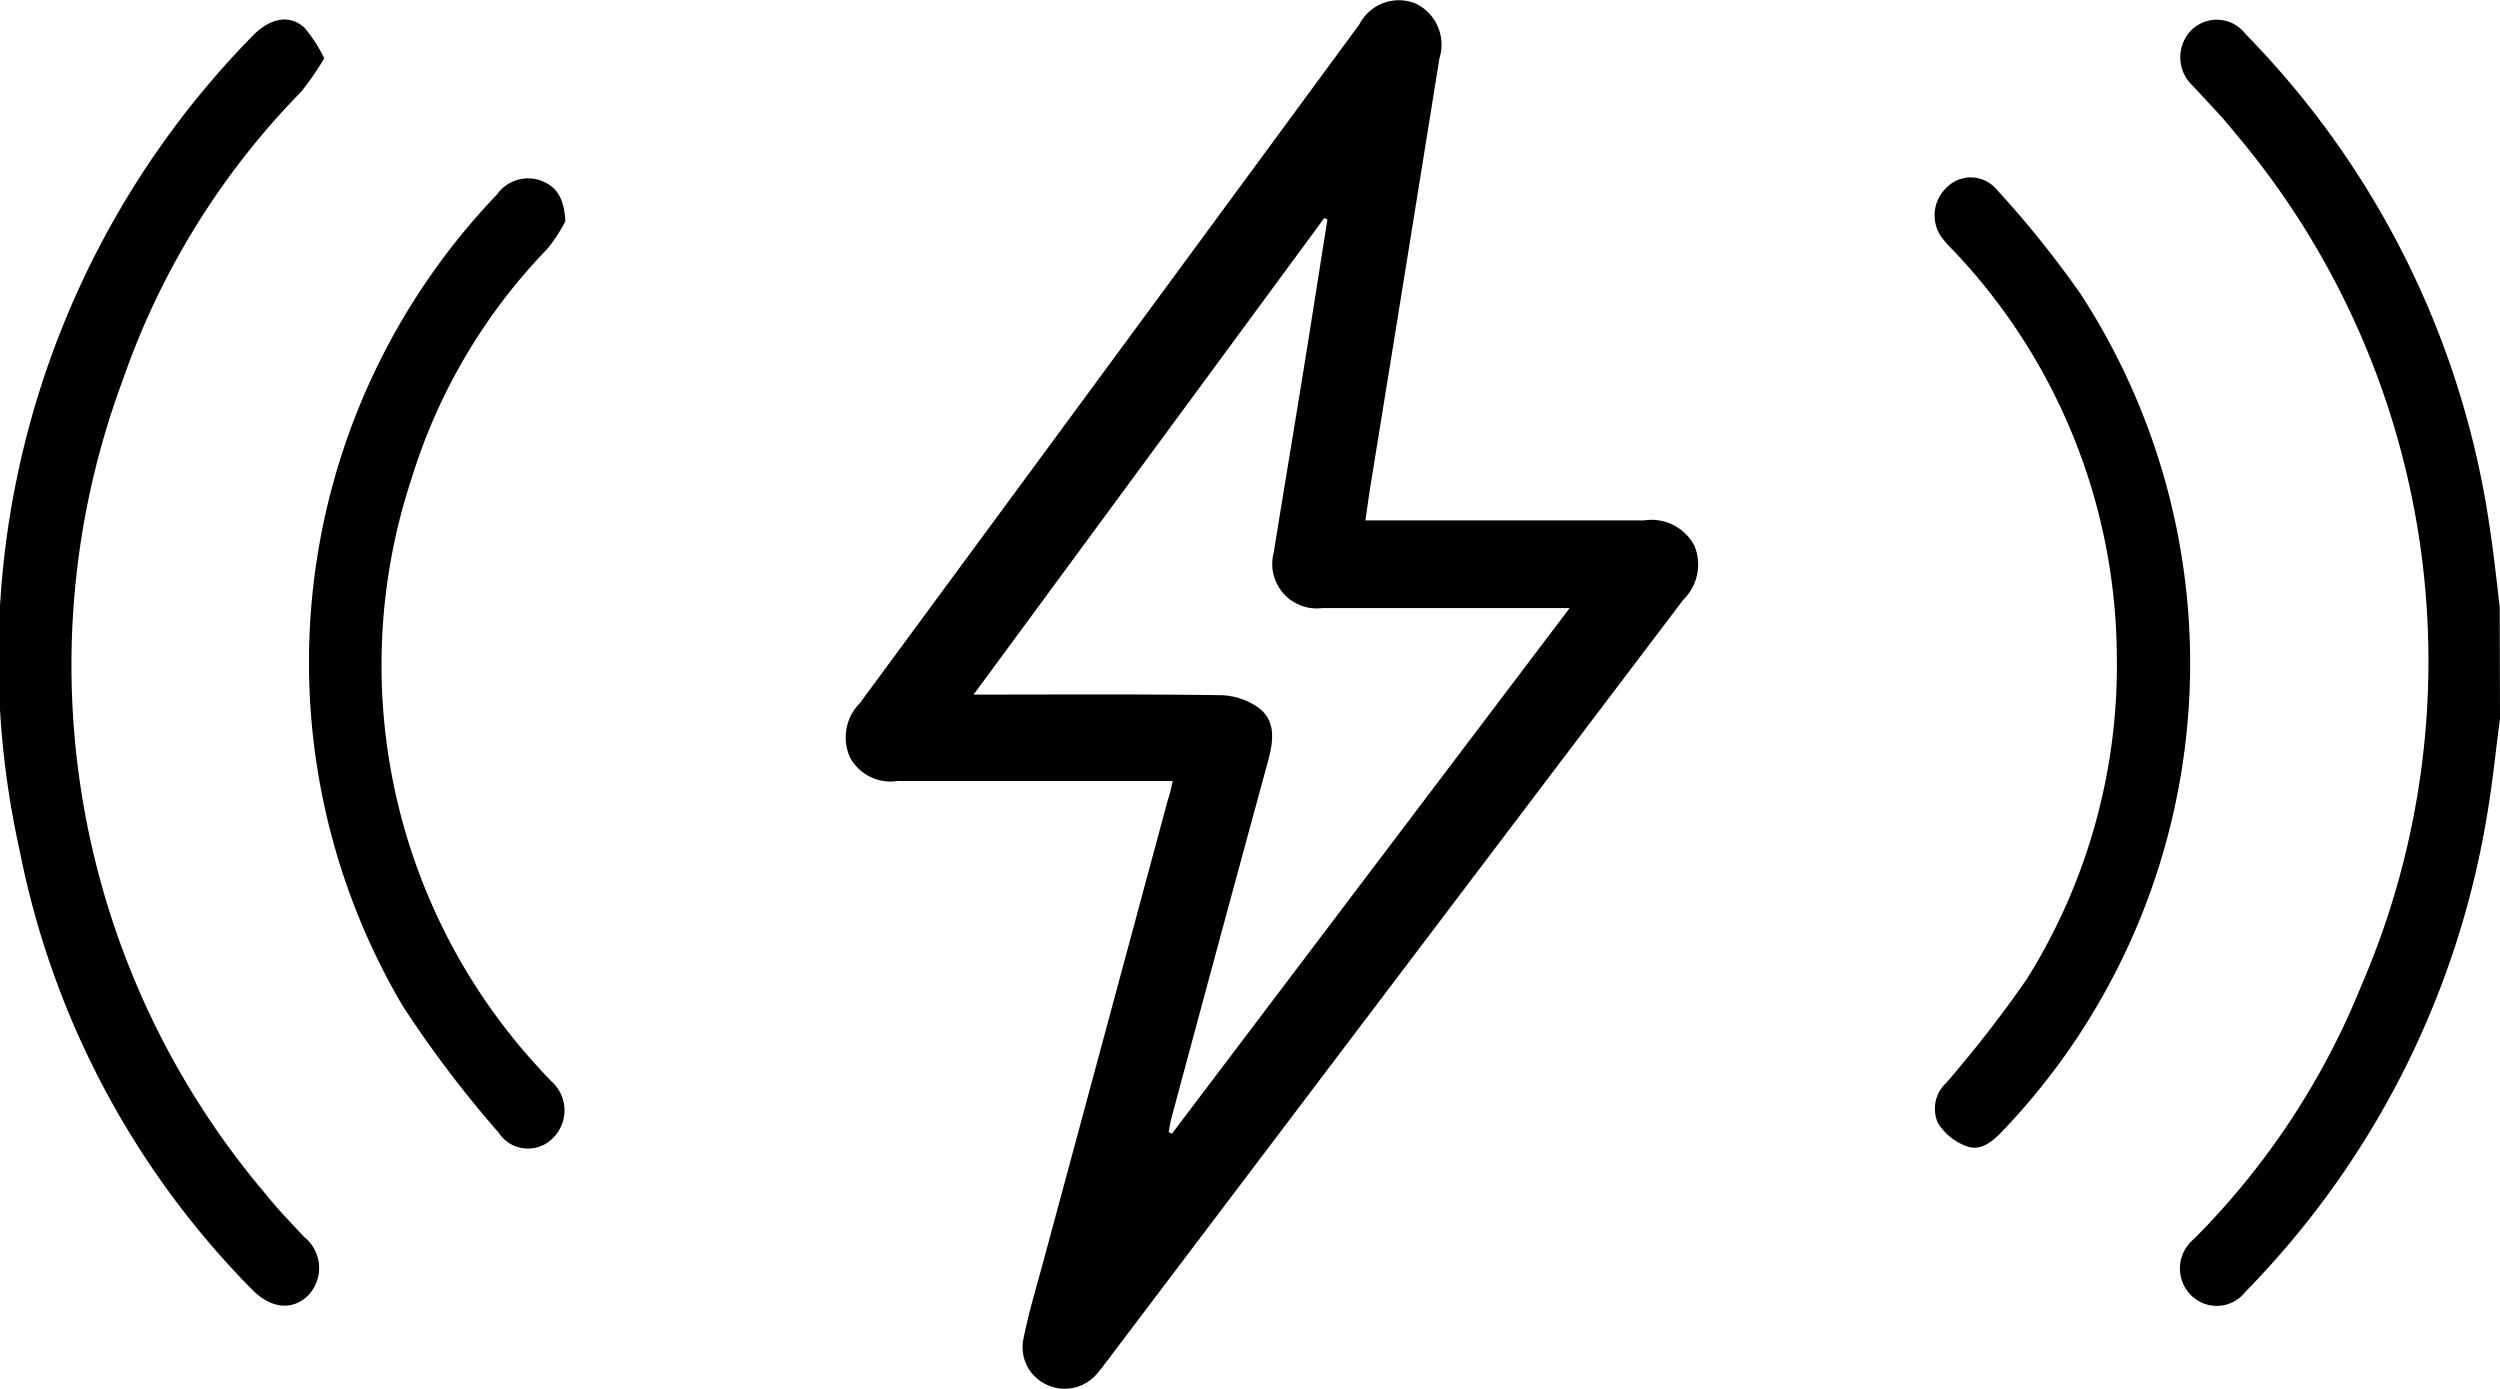 <svg id="con8" xmlns="http://www.w3.org/2000/svg" width="25.745" height="14.303" viewBox="0 0 25.745 14.303">
  <g id="Group_1437" data-name="Group 1437">
    <g id="Group_1436" data-name="Group 1436">
      <path id="Path_1167" data-name="Path 1167" d="M85.932,280.792c-.048.355-.082.713-.146,1.066a9.126,9.126,0,0,1-2.474,4.832.374.374,0,0,1-.563.036.39.39,0,0,1,.027-.574,7.855,7.855,0,0,0,1.726-2.608,8.425,8.425,0,0,0-1.31-8.8c-.129-.163-.278-.31-.417-.465a.4.4,0,0,1-.026-.575.372.372,0,0,1,.563.036,9.12,9.12,0,0,1,2.517,5.1c.04.266.069.533.1.8Z" transform="translate(-60.187 -273.389)"/>
      <path id="Path_1168" data-name="Path 1168" d="M71.594,281.422h-.237c-.865,0-1.73,0-2.6,0a.474.474,0,0,1-.486-.242.5.5,0,0,1,.1-.559q2.574-3.493,5.144-6.99a.458.458,0,0,1,.582-.215.47.47,0,0,1,.243.565q-.356,2.22-.716,4.439c-.015.1-.028.192-.046.318h.232c.879,0,1.758,0,2.637,0a.5.5,0,0,1,.519.261.507.507,0,0,1-.115.557q-2.96,3.907-5.916,7.815c-.038.05-.074.1-.115.147a.434.434,0,0,1-.523.121.424.424,0,0,1-.238-.485c.049-.245.121-.486.187-.728q.651-2.41,1.3-4.819C71.566,281.556,71.575,281.5,71.594,281.422Zm-2.051-.89c.882,0,1.712-.006,2.542.006a.7.7,0,0,1,.394.13c.184.141.15.352.094.557q-.5,1.834-.993,3.669c-.013.047-.019.1-.028.144l.034.015,4.095-5.412H75.4c-.755,0-1.51,0-2.266,0a.458.458,0,0,1-.5-.572c.086-.537.176-1.073.263-1.61.1-.607.193-1.214.29-1.82l-.033-.014Z" transform="translate(-59.517 -273.379)"/>
      <path id="Path_1169" data-name="Path 1169" d="M62.431,273.988a2.824,2.824,0,0,1-.24.347,7.959,7.959,0,0,0-1.831,2.957,8.418,8.418,0,0,0,1.469,8.394c.122.154.26.294.393.438a.41.41,0,0,1,.048.6c-.165.165-.39.144-.589-.063a8.87,8.87,0,0,1-2.385-4.507,9.146,9.146,0,0,1,2.378-8.377c.191-.206.4-.248.557-.1A1.513,1.513,0,0,1,62.431,273.988Z" transform="translate(-59.092 -273.388)"/>
      <path id="Path_1170" data-name="Path 1170" d="M81.862,280.22a6.112,6.112,0,0,0-1.634-4.12c-.048-.053-.1-.1-.145-.157a.389.389,0,0,1,.018-.535.348.348,0,0,1,.523.011,10.427,10.427,0,0,1,.86,1.069A6.972,6.972,0,0,1,80.7,285.1c-.107.112-.227.226-.38.174a.586.586,0,0,1-.3-.241.36.36,0,0,1,.083-.411,12.635,12.635,0,0,0,.831-1.07A6.083,6.083,0,0,0,81.862,280.22Z" transform="translate(-60.063 -273.468)"/>
      <path id="Path_1171" data-name="Path 1171" d="M65.07,275.747a1.641,1.641,0,0,1-.184.282,5.892,5.892,0,0,0-1.4,2.368,6.121,6.121,0,0,0,1.313,6.071c.039.045.081.086.121.13a.4.4,0,0,1,.023.589.36.36,0,0,1-.56-.055,11.557,11.557,0,0,1-.989-1.307,6.964,6.964,0,0,1,.973-8.355.39.39,0,0,1,.457-.14C64.981,275.391,65.058,275.509,65.07,275.747Z" transform="translate(-59.248 -273.468)"/>
    </g>
  </g>
</svg>
